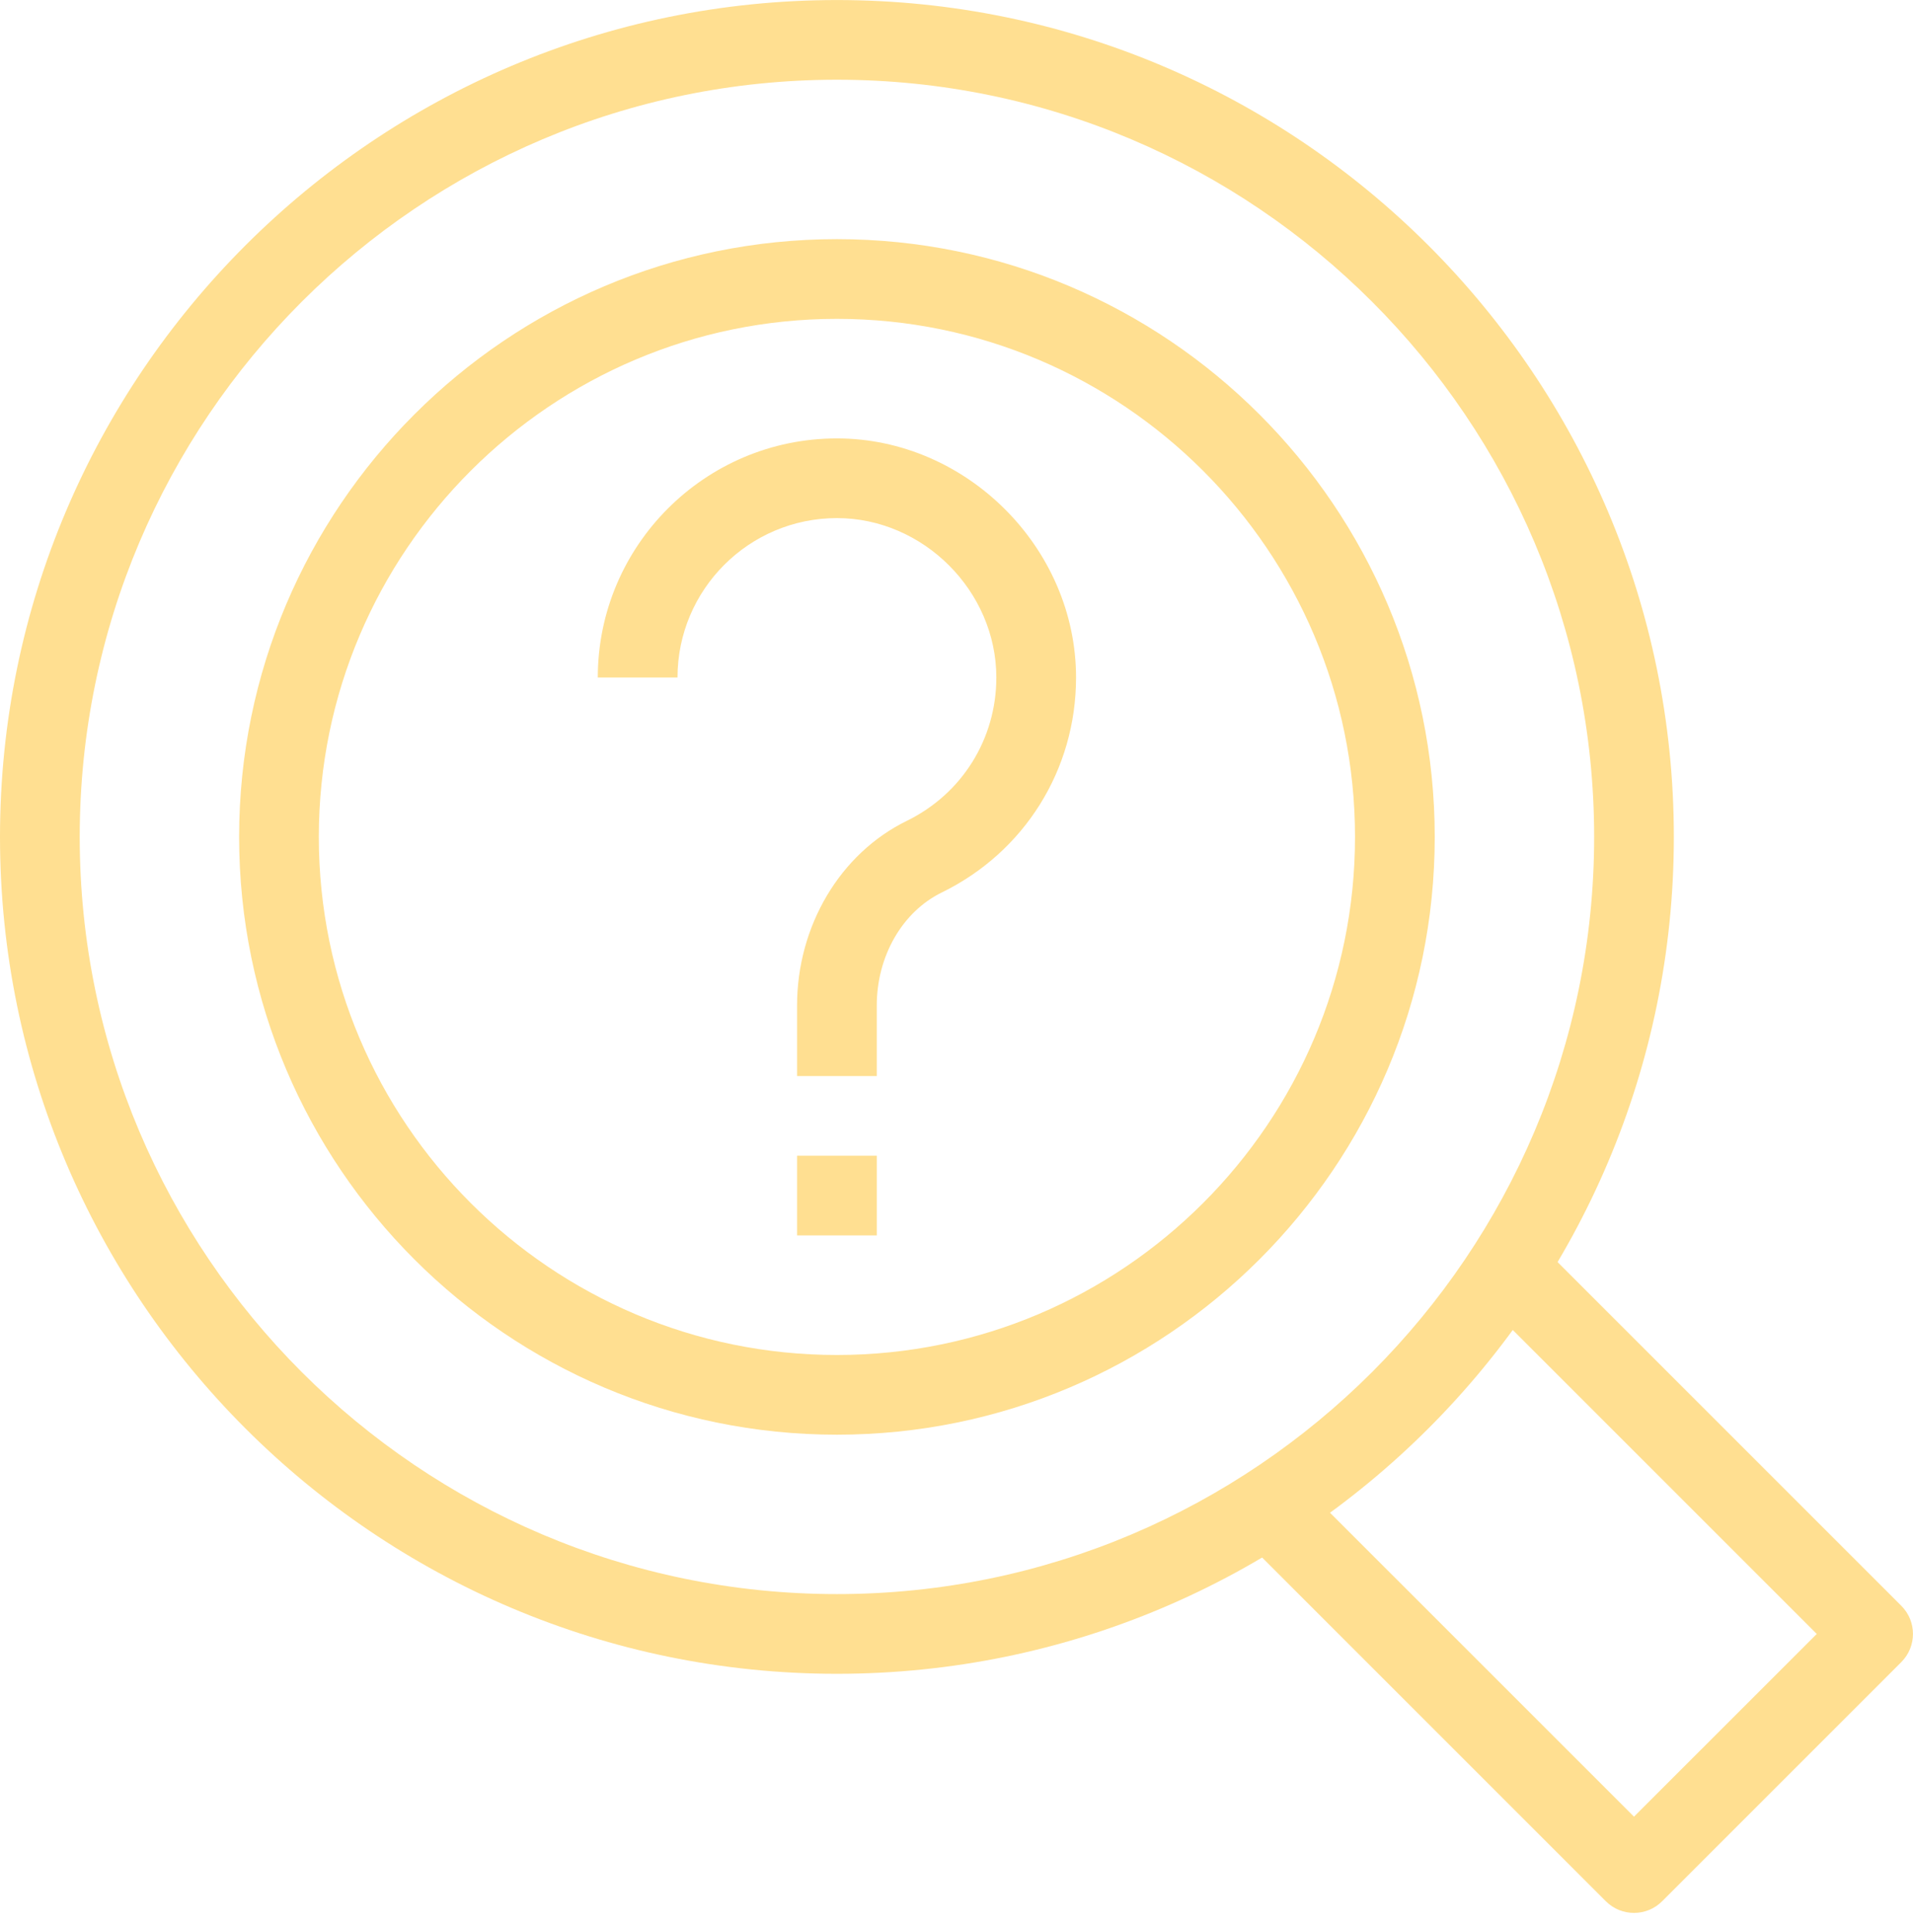 <svg width="100" height="101" viewBox="0 0 100 101" fill="none" xmlns="http://www.w3.org/2000/svg">
<g id="&#236;&#149;&#132;&#236;&#157;&#180;&#236;&#189;&#152;">
<path id="Vector" d="M43.749 4.168C21.922 4.168 4.167 21.925 4.167 43.752C4.167 65.577 21.922 83.335 43.749 83.335C65.574 83.335 83.332 65.577 83.332 43.752C83.332 21.925 65.574 4.168 43.749 4.168ZM43.749 87.502C19.627 87.502 0 67.877 0 43.752C0 19.629 19.627 0.002 43.749 0.002C67.871 0.002 87.498 19.629 87.498 43.752C87.498 67.877 67.871 87.502 43.749 87.502Z" fill="#FFDF91"/>
<path id="Vector_2" d="M43.749 16.669C28.816 16.669 16.666 28.819 16.666 43.752C16.666 58.685 28.816 70.835 43.749 70.835C58.682 70.835 70.832 58.685 70.832 43.752C70.832 28.819 58.682 16.669 43.749 16.669ZM43.749 75.002C26.516 75.002 12.5 60.983 12.5 43.752C12.5 26.518 26.516 12.502 43.749 12.502C60.98 12.502 74.999 26.518 74.999 43.752C74.999 60.983 60.98 75.002 43.749 75.002Z" fill="#FFDF91"/>
<path id="Vector_3" d="M85.415 100.002C84.882 100.002 84.348 99.798 83.942 99.391L65.193 80.641L68.138 77.696L85.415 94.971L94.969 85.419L77.692 68.141L80.638 65.196L99.388 83.946C100.202 84.758 100.202 86.077 99.388 86.891L86.888 99.391C86.482 99.798 85.948 100.002 85.415 100.002Z" fill="#FFDF91"/>
<path id="Vector_4" d="M45.833 64.584H41.666V60.417H45.833V64.584Z" fill="#FFDF91"/>
<path id="Vector_5" d="M45.832 56.252H41.666V52.569C41.666 48.406 43.918 44.614 47.403 42.912C50.288 41.5 52.082 38.629 52.082 35.419C52.082 30.902 48.266 27.085 43.749 27.085C39.153 27.085 35.416 30.823 35.416 35.419H31.249C31.249 28.525 36.855 22.919 43.749 22.919C50.524 22.919 56.249 28.644 56.249 35.419C56.249 40.235 53.559 44.539 49.232 46.656C47.168 47.664 45.832 49.985 45.832 52.569V56.252Z" fill="#FFDF91"/>
</g>
</svg>
